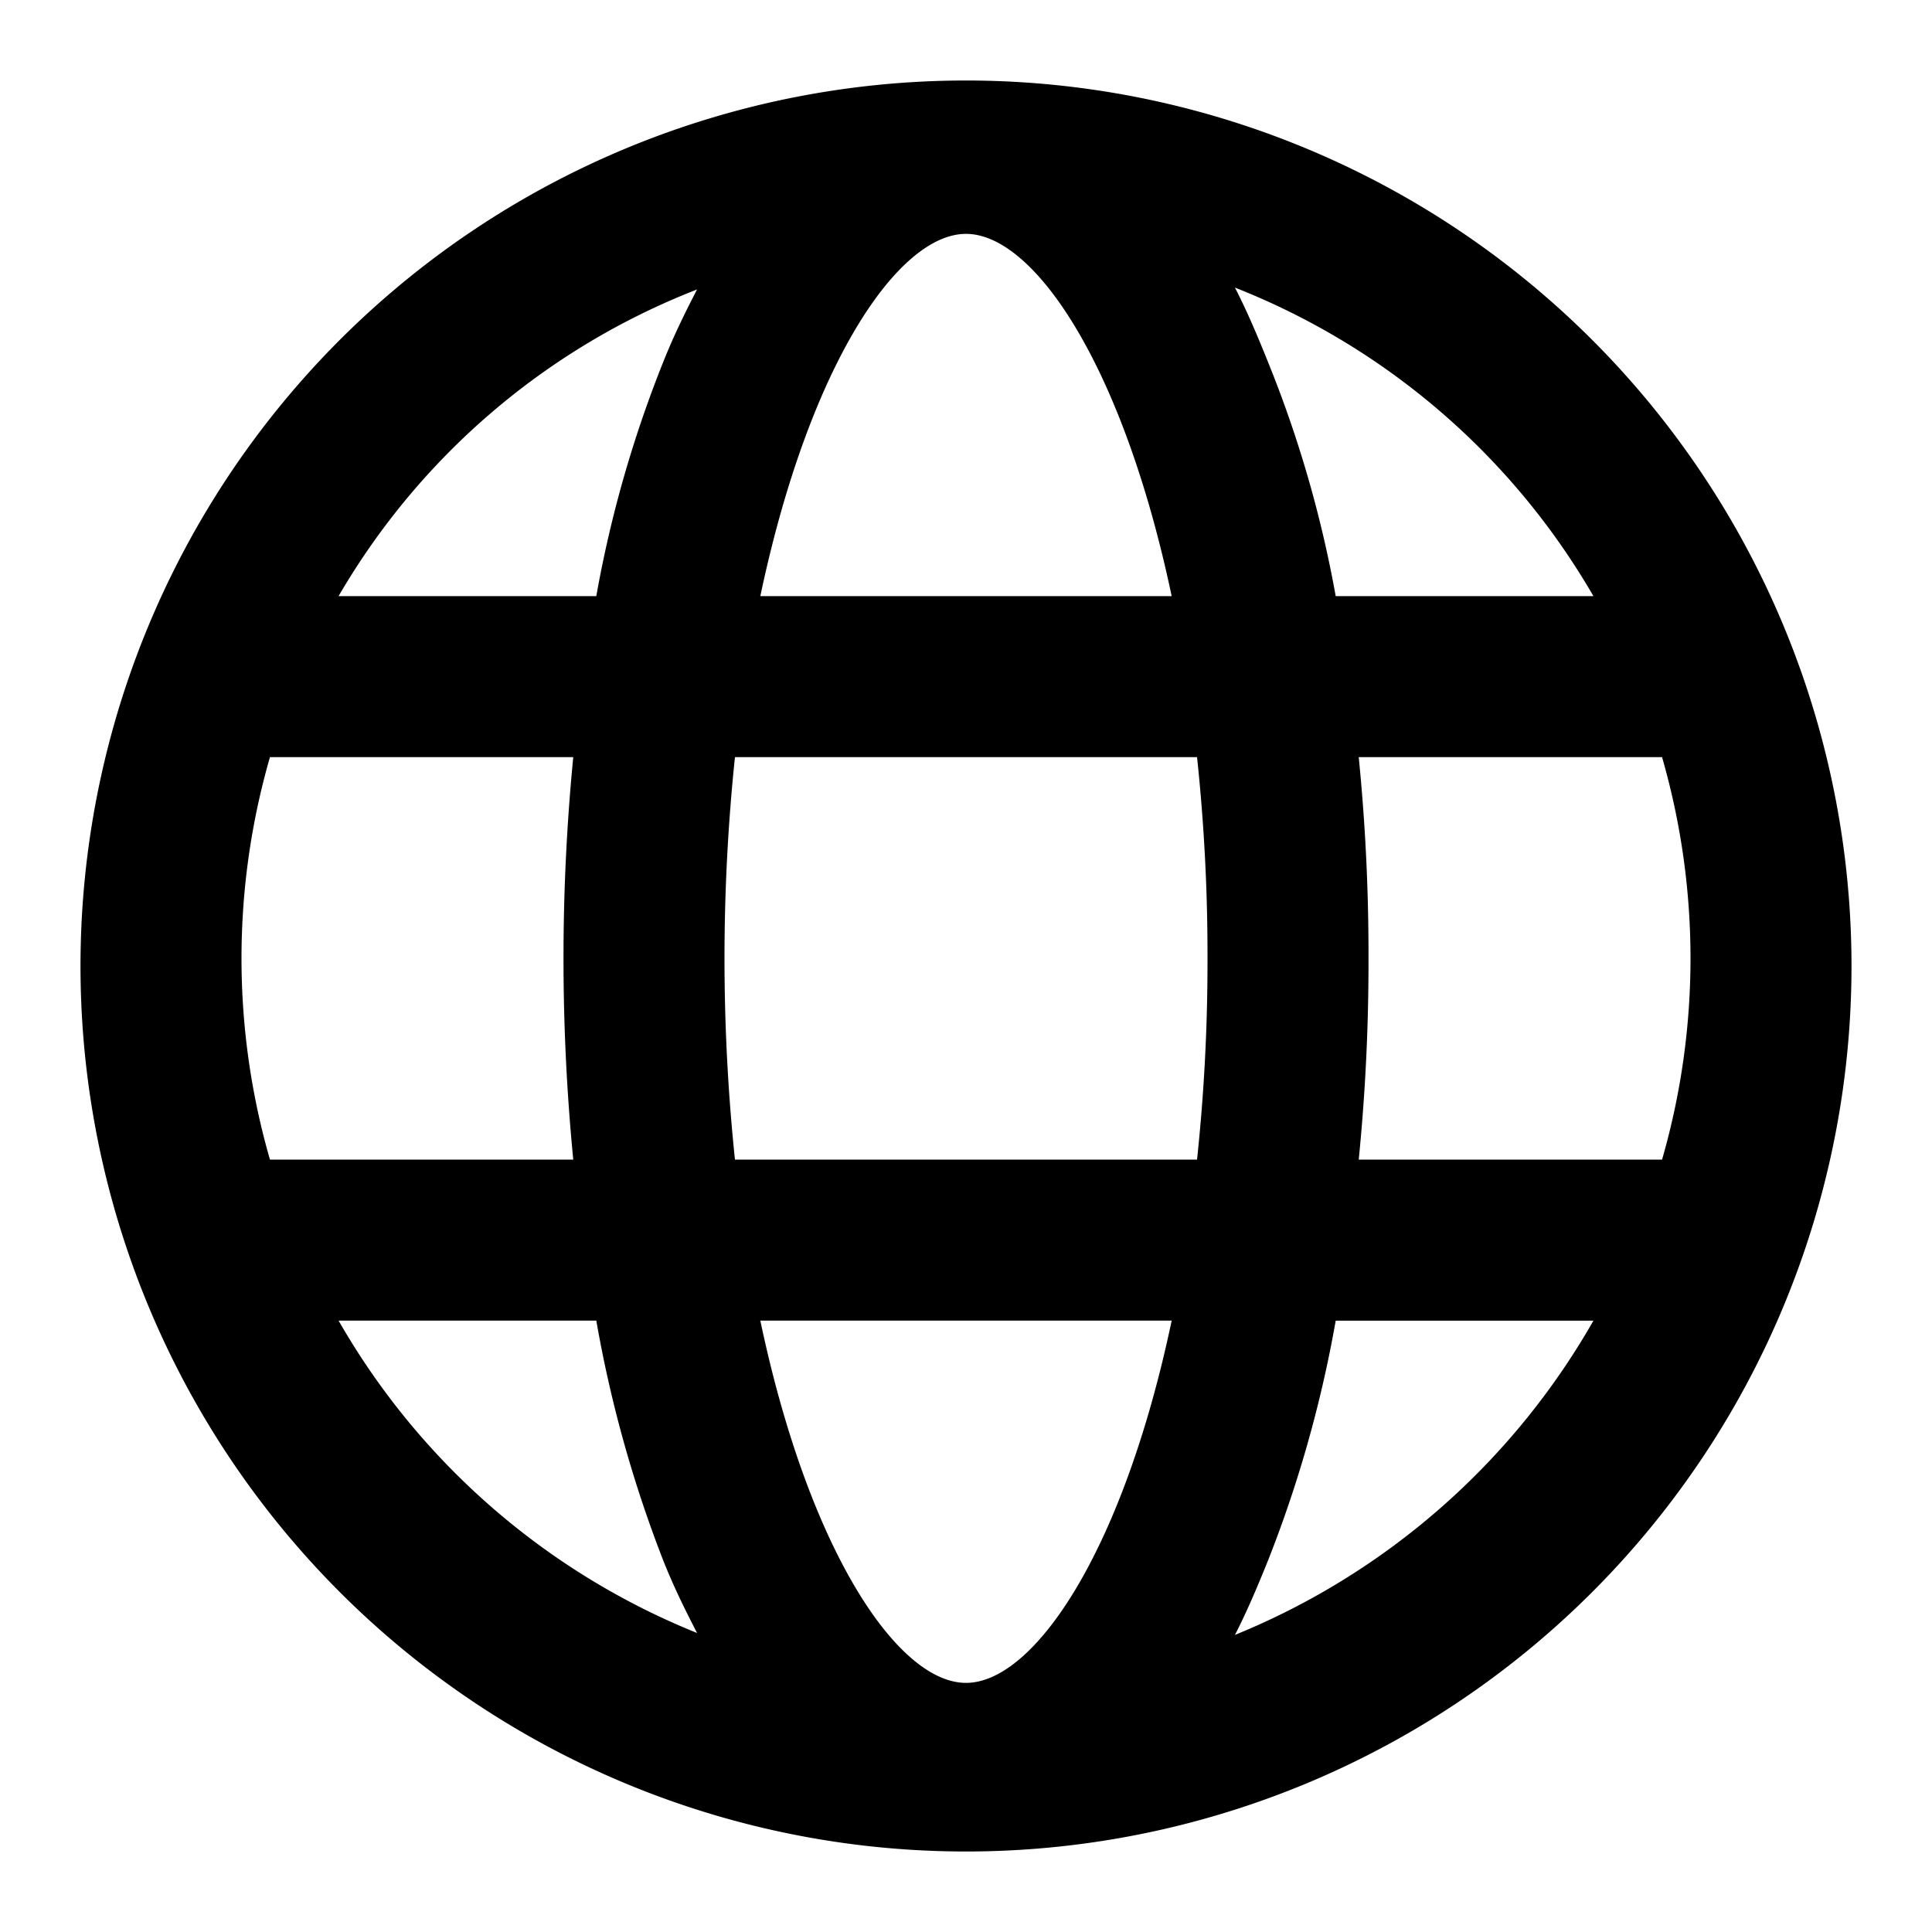 <svg xmlns="http://www.w3.org/2000/svg" viewBox="0 0 192 192"><path d="M96 8a88 88 0 1 0 88 88A88 88 0 0 0 96 8zm62.353 51.242H132.74a116.6 116.6 0 0 0-6.685-23.161c-1.043-2.609-2.156-5.234-3.329-7.5a71.35 71.35 0 0 1 35.627 30.661zM96 23.242c6.745 0 15.592 13 20.44 36H75.56c4.848-23 13.695-36 20.44-36zm24 72a185.63 185.63 0 0 1-1.039 20H73.039a193 193 0 0 1 0-40h45.922a185.63 185.63 0 0 1 1.039 20zM69.273 28.767c-1.172 2.27-2.285 4.516-3.329 7.125a118.618 118.618 0 0 0-6.685 23.35H33.648a70.984 70.984 0 0 1 35.625-30.475zM26.828 75.242H56.97a206.573 206.573 0 0 0 0 40H26.828a72.138 72.138 0 0 1 0-40zm6.82 56H59.26a124.782 124.782 0 0 0 6.685 23.918c1.043 2.609 2.156 4.855 3.329 7.125a72.076 72.076 0 0 1-35.626-31.043zm62.352 36c-6.745 0-15.592-13-20.44-36h40.88c-4.848 23-13.695 36-20.44 36zm26.727-4.767c1.172-2.271 2.285-4.9 3.329-7.5a122.708 122.708 0 0 0 6.685-23.729h25.612a72.451 72.451 0 0 1-35.626 31.23zm42.446-47.233H135.03a197.424 197.424 0 0 0 .97-20 197.424 197.424 0 0 0-.97-20h30.143a72.144 72.144 0 0 1 0 40z"/></svg>